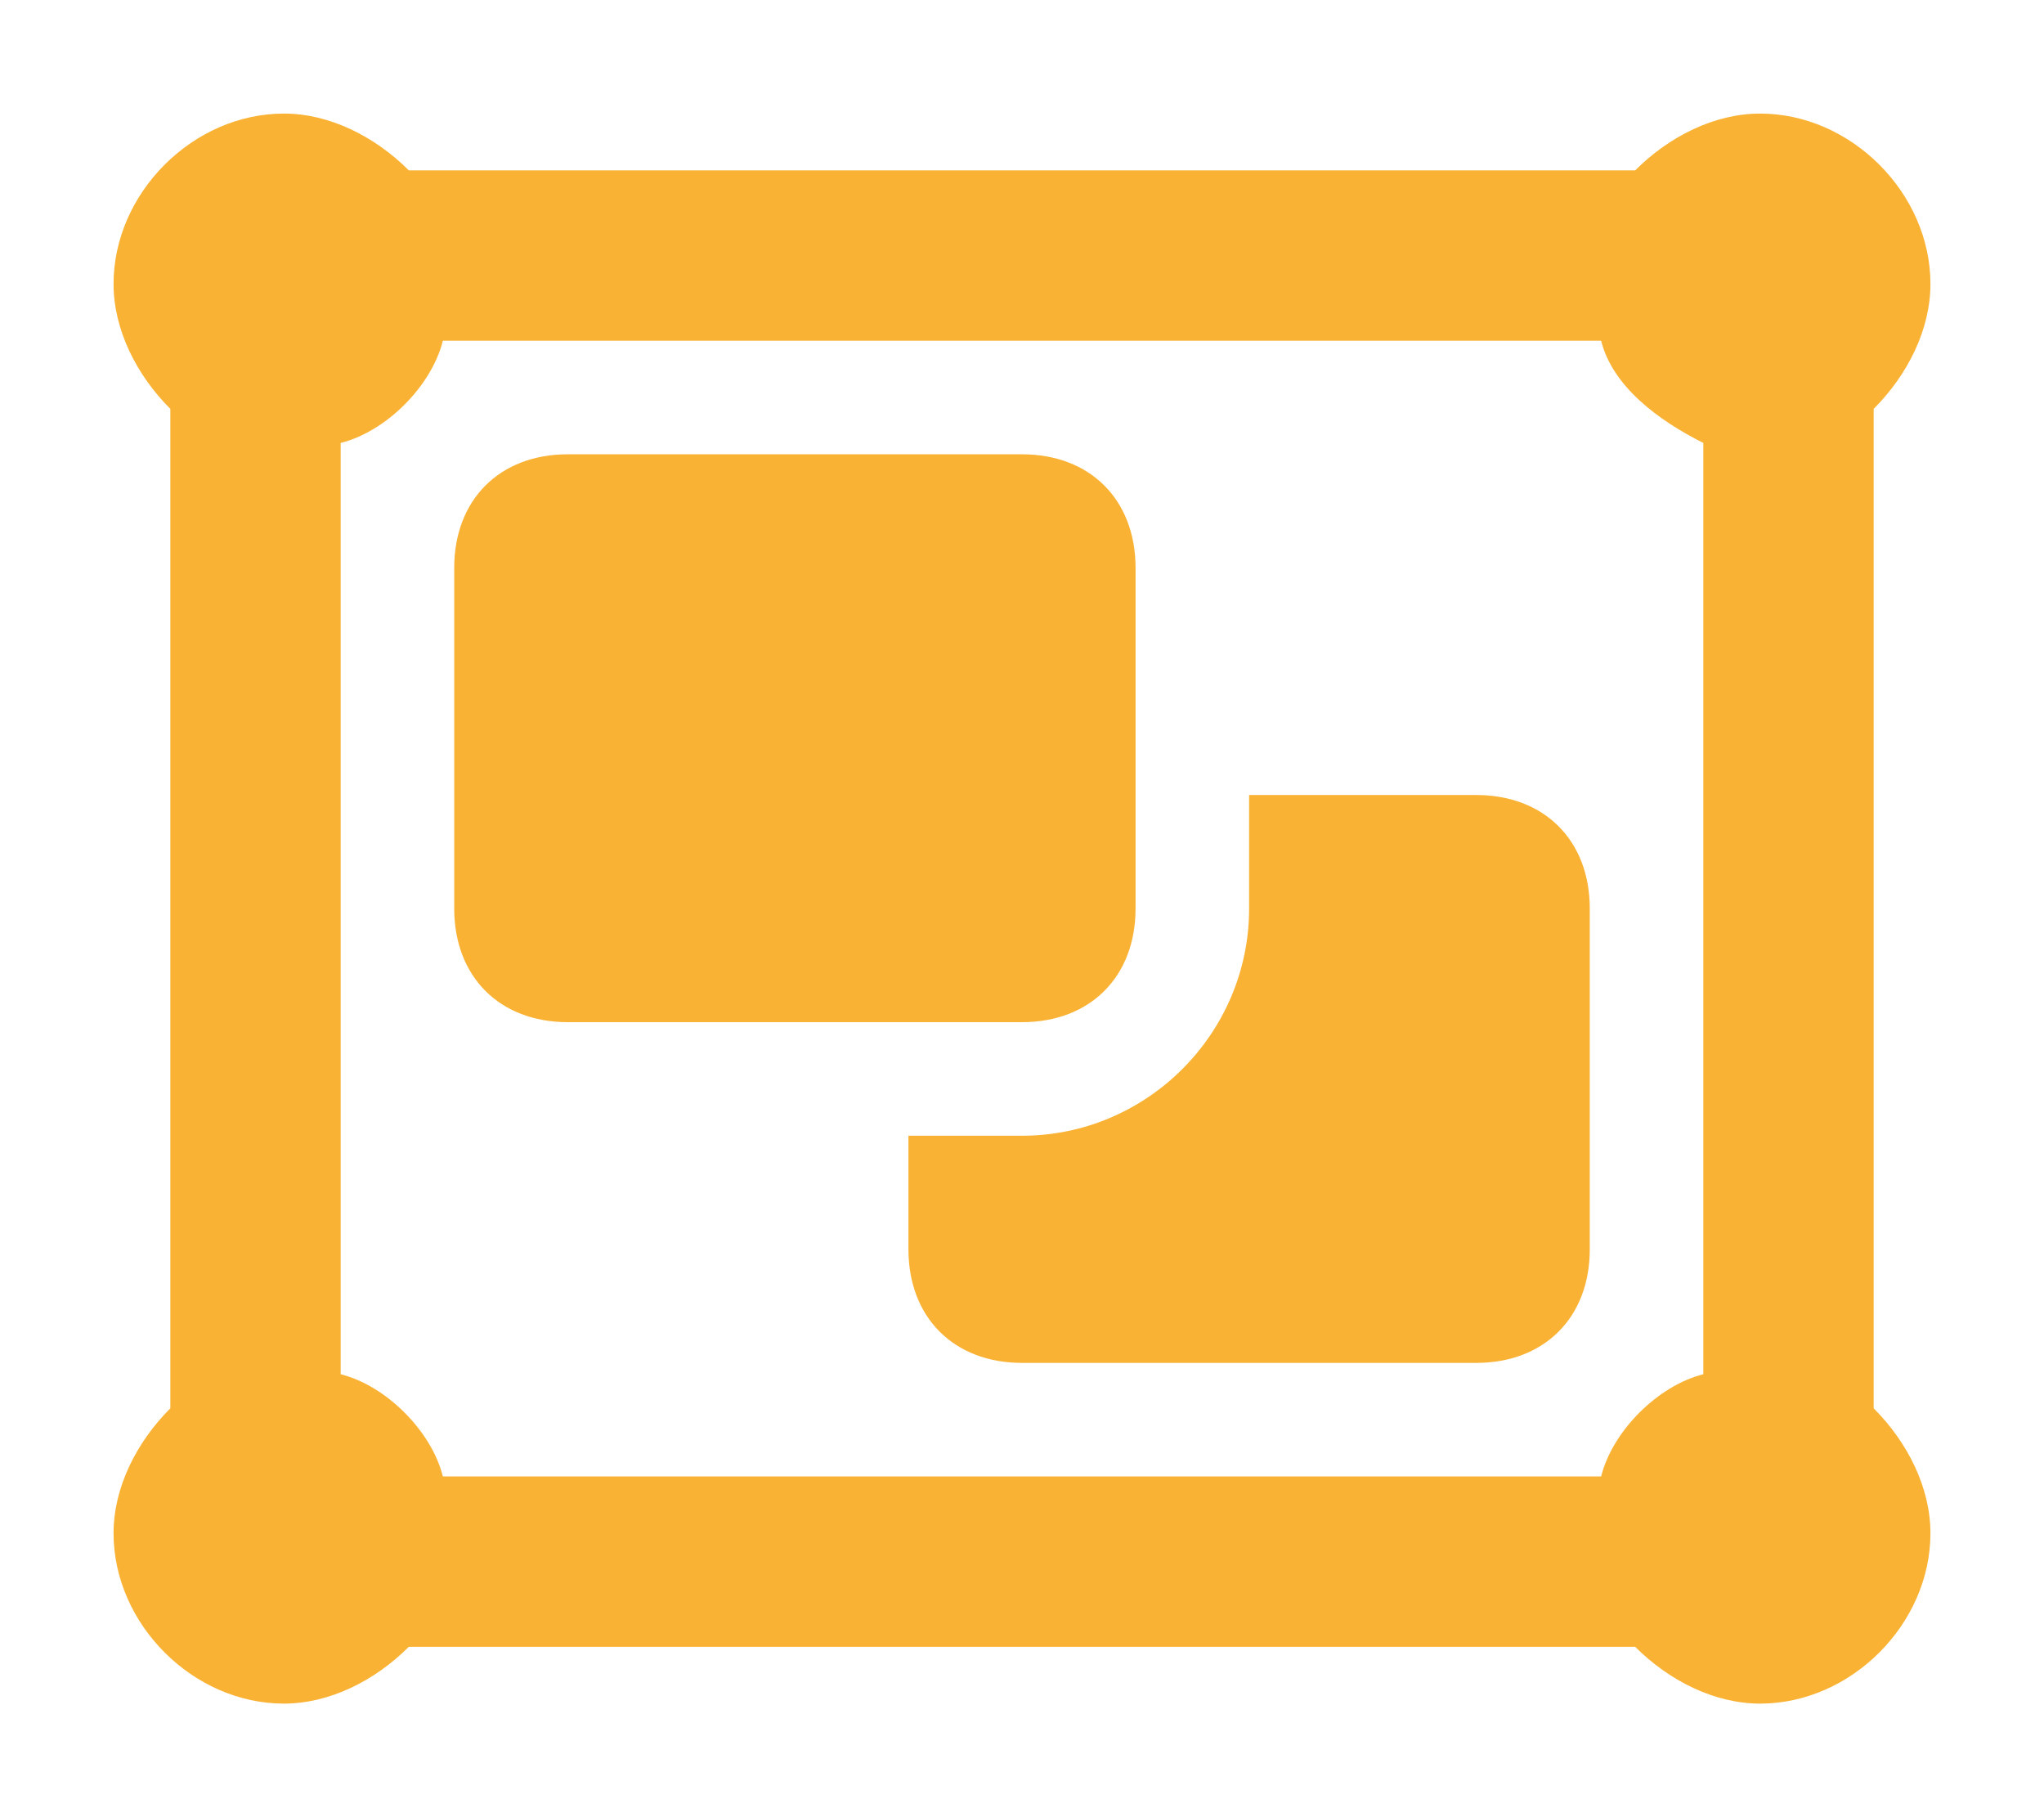 <?xml version="1.0" encoding="utf-8"?>
<!-- Generator: Adobe Illustrator 28.0.0, SVG Export Plug-In . SVG Version: 6.00 Build 0)  -->
<svg version="1.1" id="Layer_1" xmlns="http://www.w3.org/2000/svg" xmlns:xlink="http://www.w3.org/1999/xlink" x="0px" y="0px"
	 viewBox="0 0 18 16" style="enable-background:new 0 0 18 16;" xml:space="preserve">
<style type="text/css">
	.st0{fill:#F9B233;}
</style>
<path class="st0" d="M1.5,3.6C1.2,3.3,1,2.9,1,2.5C1,1.7,1.7,1,2.5,1c0.4,0,0.8,0.2,1.1,0.5h10.8C14.7,1.2,15.1,1,15.5,1
	C16.3,1,17,1.7,17,2.5c0,0.4-0.2,0.8-0.5,1.1v8.8c0.3,0.3,0.5,0.7,0.5,1.1c0,0.8-0.7,1.5-1.5,1.5c-0.4,0-0.8-0.2-1.1-0.5H3.6
	C3.3,14.8,2.9,15,2.5,15C1.7,15,1,14.3,1,13.5c0-0.4,0.2-0.8,0.5-1.1V3.6z M3.9,3C3.8,3.4,3.4,3.8,3,3.9v8.2
	c0.4,0.1,0.8,0.5,0.9,0.9h10.2c0.1-0.4,0.5-0.8,0.9-0.9V3.9c-0.4-0.2-0.8-0.5-0.9-0.9H3.9z M4,5c0-0.6,0.4-1,1-1h4c0.6,0,1,0.4,1,1
	v3c0,0.6-0.4,1-1,1H5C4.4,9,4,8.6,4,8V5z M8,10h1c1.1,0,2-0.9,2-2V7h2c0.6,0,1,0.4,1,1v3c0,0.6-0.4,1-1,1H9c-0.6,0-1-0.4-1-1V10z"/>
</svg>
